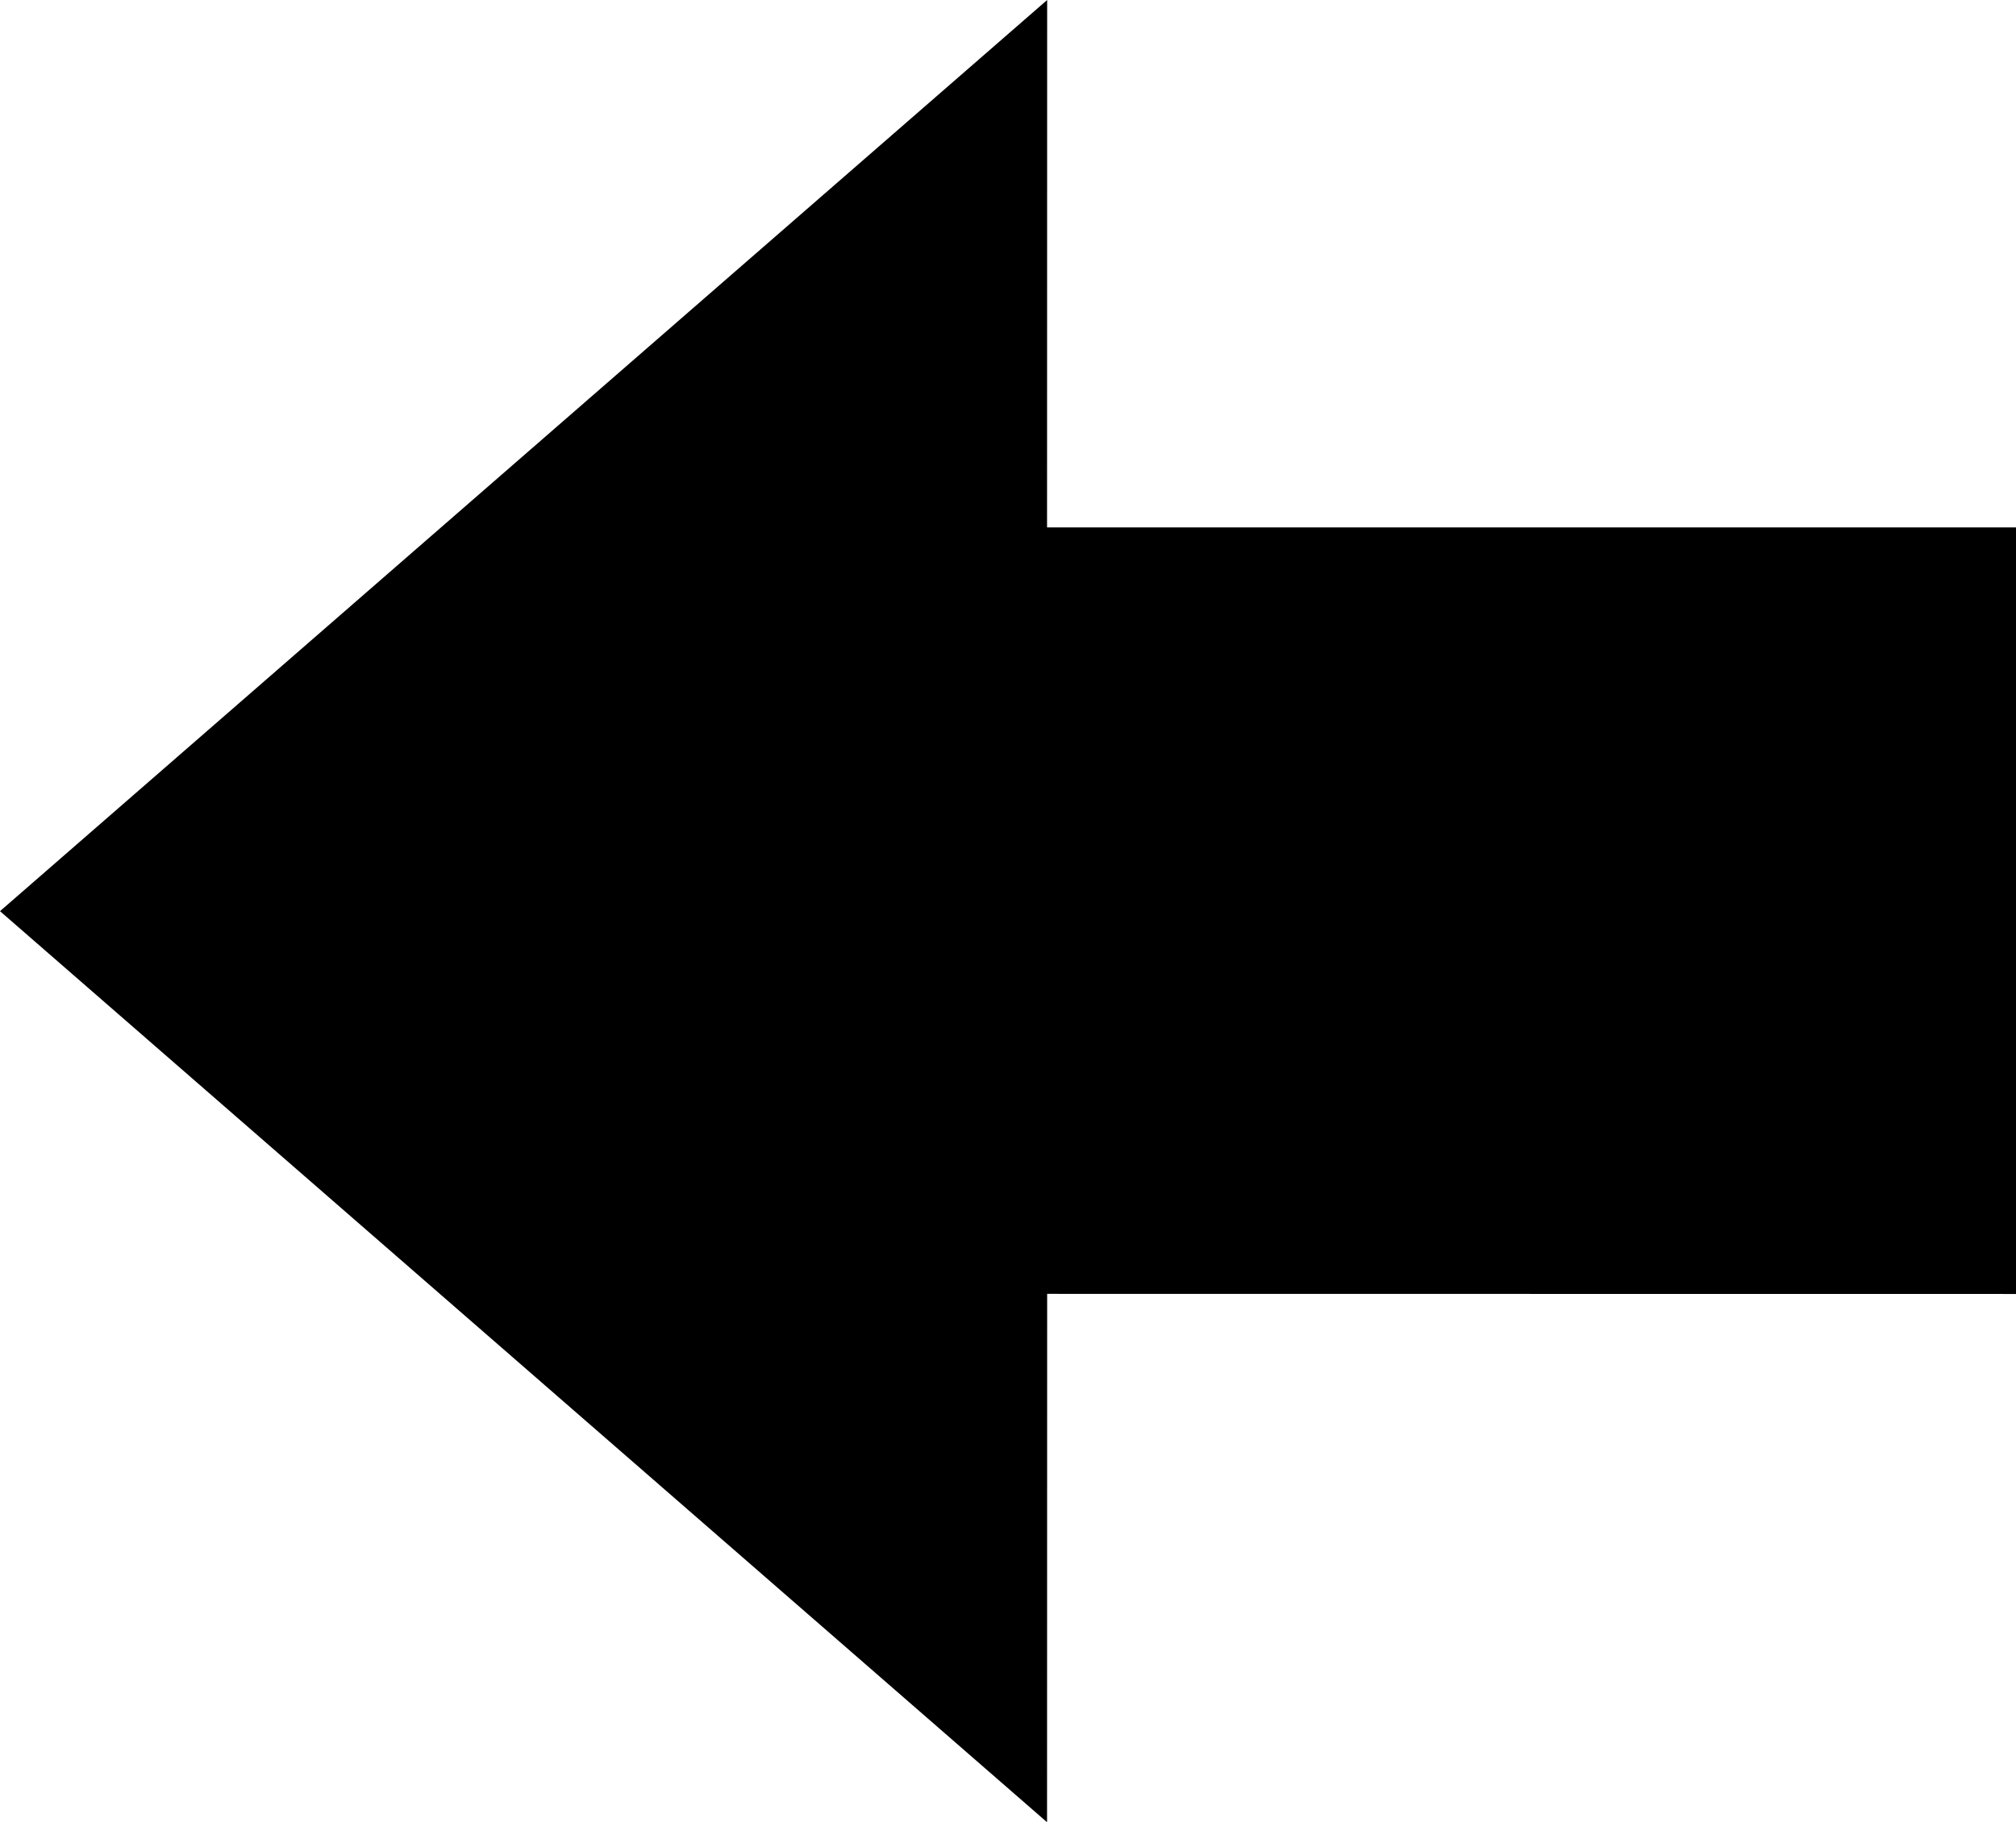 <?xml version="1.0" ?><!DOCTYPE svg  PUBLIC '-//W3C//DTD SVG 1.1//EN'  'http://www.w3.org/Graphics/SVG/1.1/DTD/svg11.dtd'><svg height="66px" id="Capa_1" style="enable-background:new 0 0 73 66;" version="1.1" viewBox="0 0 73 66" width="73px" xml:space="preserve" xmlns="http://www.w3.org/2000/svg" xmlns:xlink="http://www.w3.org/1999/xlink"><g><polygon points="37.914,66 37.918,46.863 73,46.867 73,19.102 37.914,19.102 37.918,0 0,33.002  "/></g><g/><g/><g/><g/><g/><g/><g/><g/><g/><g/><g/><g/><g/><g/><g/></svg>
